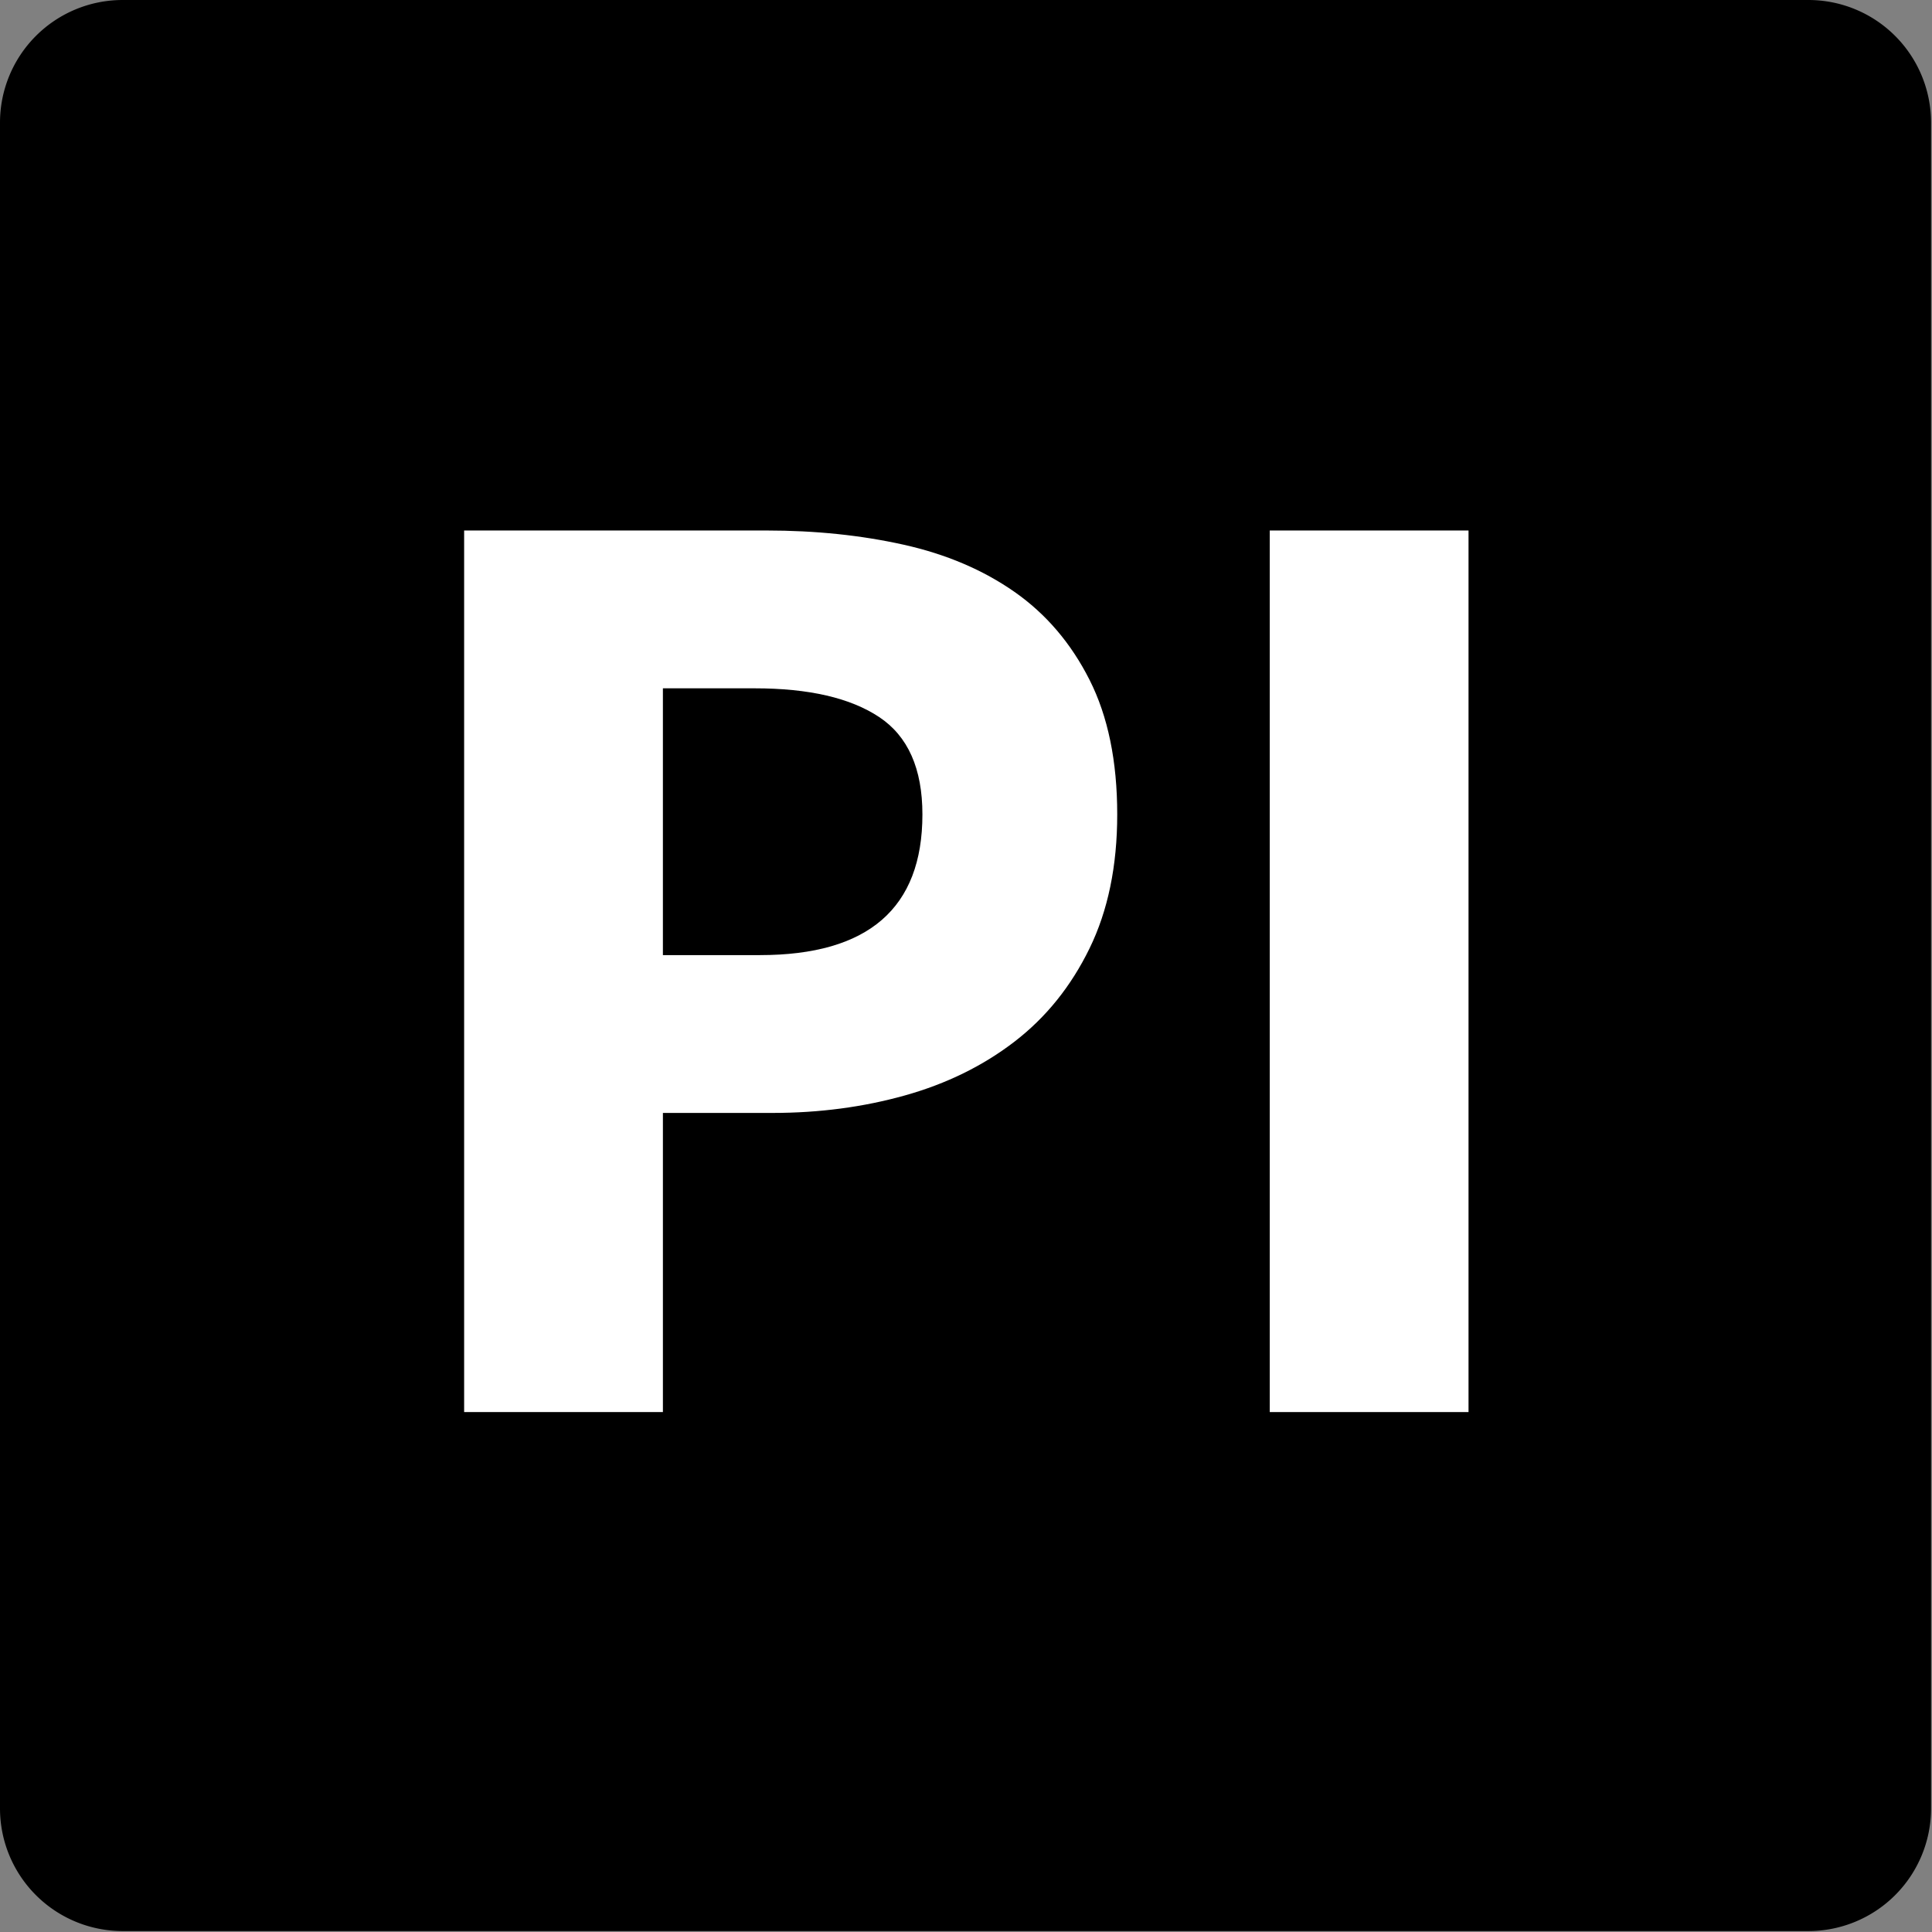 <!-- © www.astroariana.com - Julien Rouger -->
<svg xmlns="http://www.w3.org/2000/svg" xmlns:xlink="http://www.w3.org/1999/xlink" height="32" width="32" viewBox="0 0 2048 2048">
<rect x="0" y="0" width="2048" height="2048" fill="#808080" stroke="none"/>
<defs>
<symbol id="_I" viewBox="-716 -348.5 2048 2048">
<path d="M158 0v1335h301v-1335h-301z" />
</symbol>
<symbol id="_P" viewBox="-414 -348.5 2048 2048">
<path d="M158 0v1335h458q111 0 207.5 -21.5t168 -71.5t113.5 -133t42 -204q0 -117 -42 -203t-113.5 -141t-166 -81.5t-200.5 -26.5h-166v-453h-301zM459 692h147q246 0 246 213q0 104 -65.5 147.5t-188.5 43.5h-139v-404z" />
</symbol>
</defs>
<path d="M0 130a130 130 0 0 1 130 -130h1787a130 130 0 0 1 130 130v1787a130 130 0 0 1 -130 130h-1787a130 130 0 0 1-130 -130Z" />
<use xlink:href="#_P" fill="white" transform="translate(1024 1024) scale(0.7 -0.7) translate(-1024 -1024) translate(-308 0)" />
<use xlink:href="#_I" fill="white" transform="translate(1024 1024) scale(0.7 -0.7) translate(-1024 -1024) translate(610 0)" />
</svg>